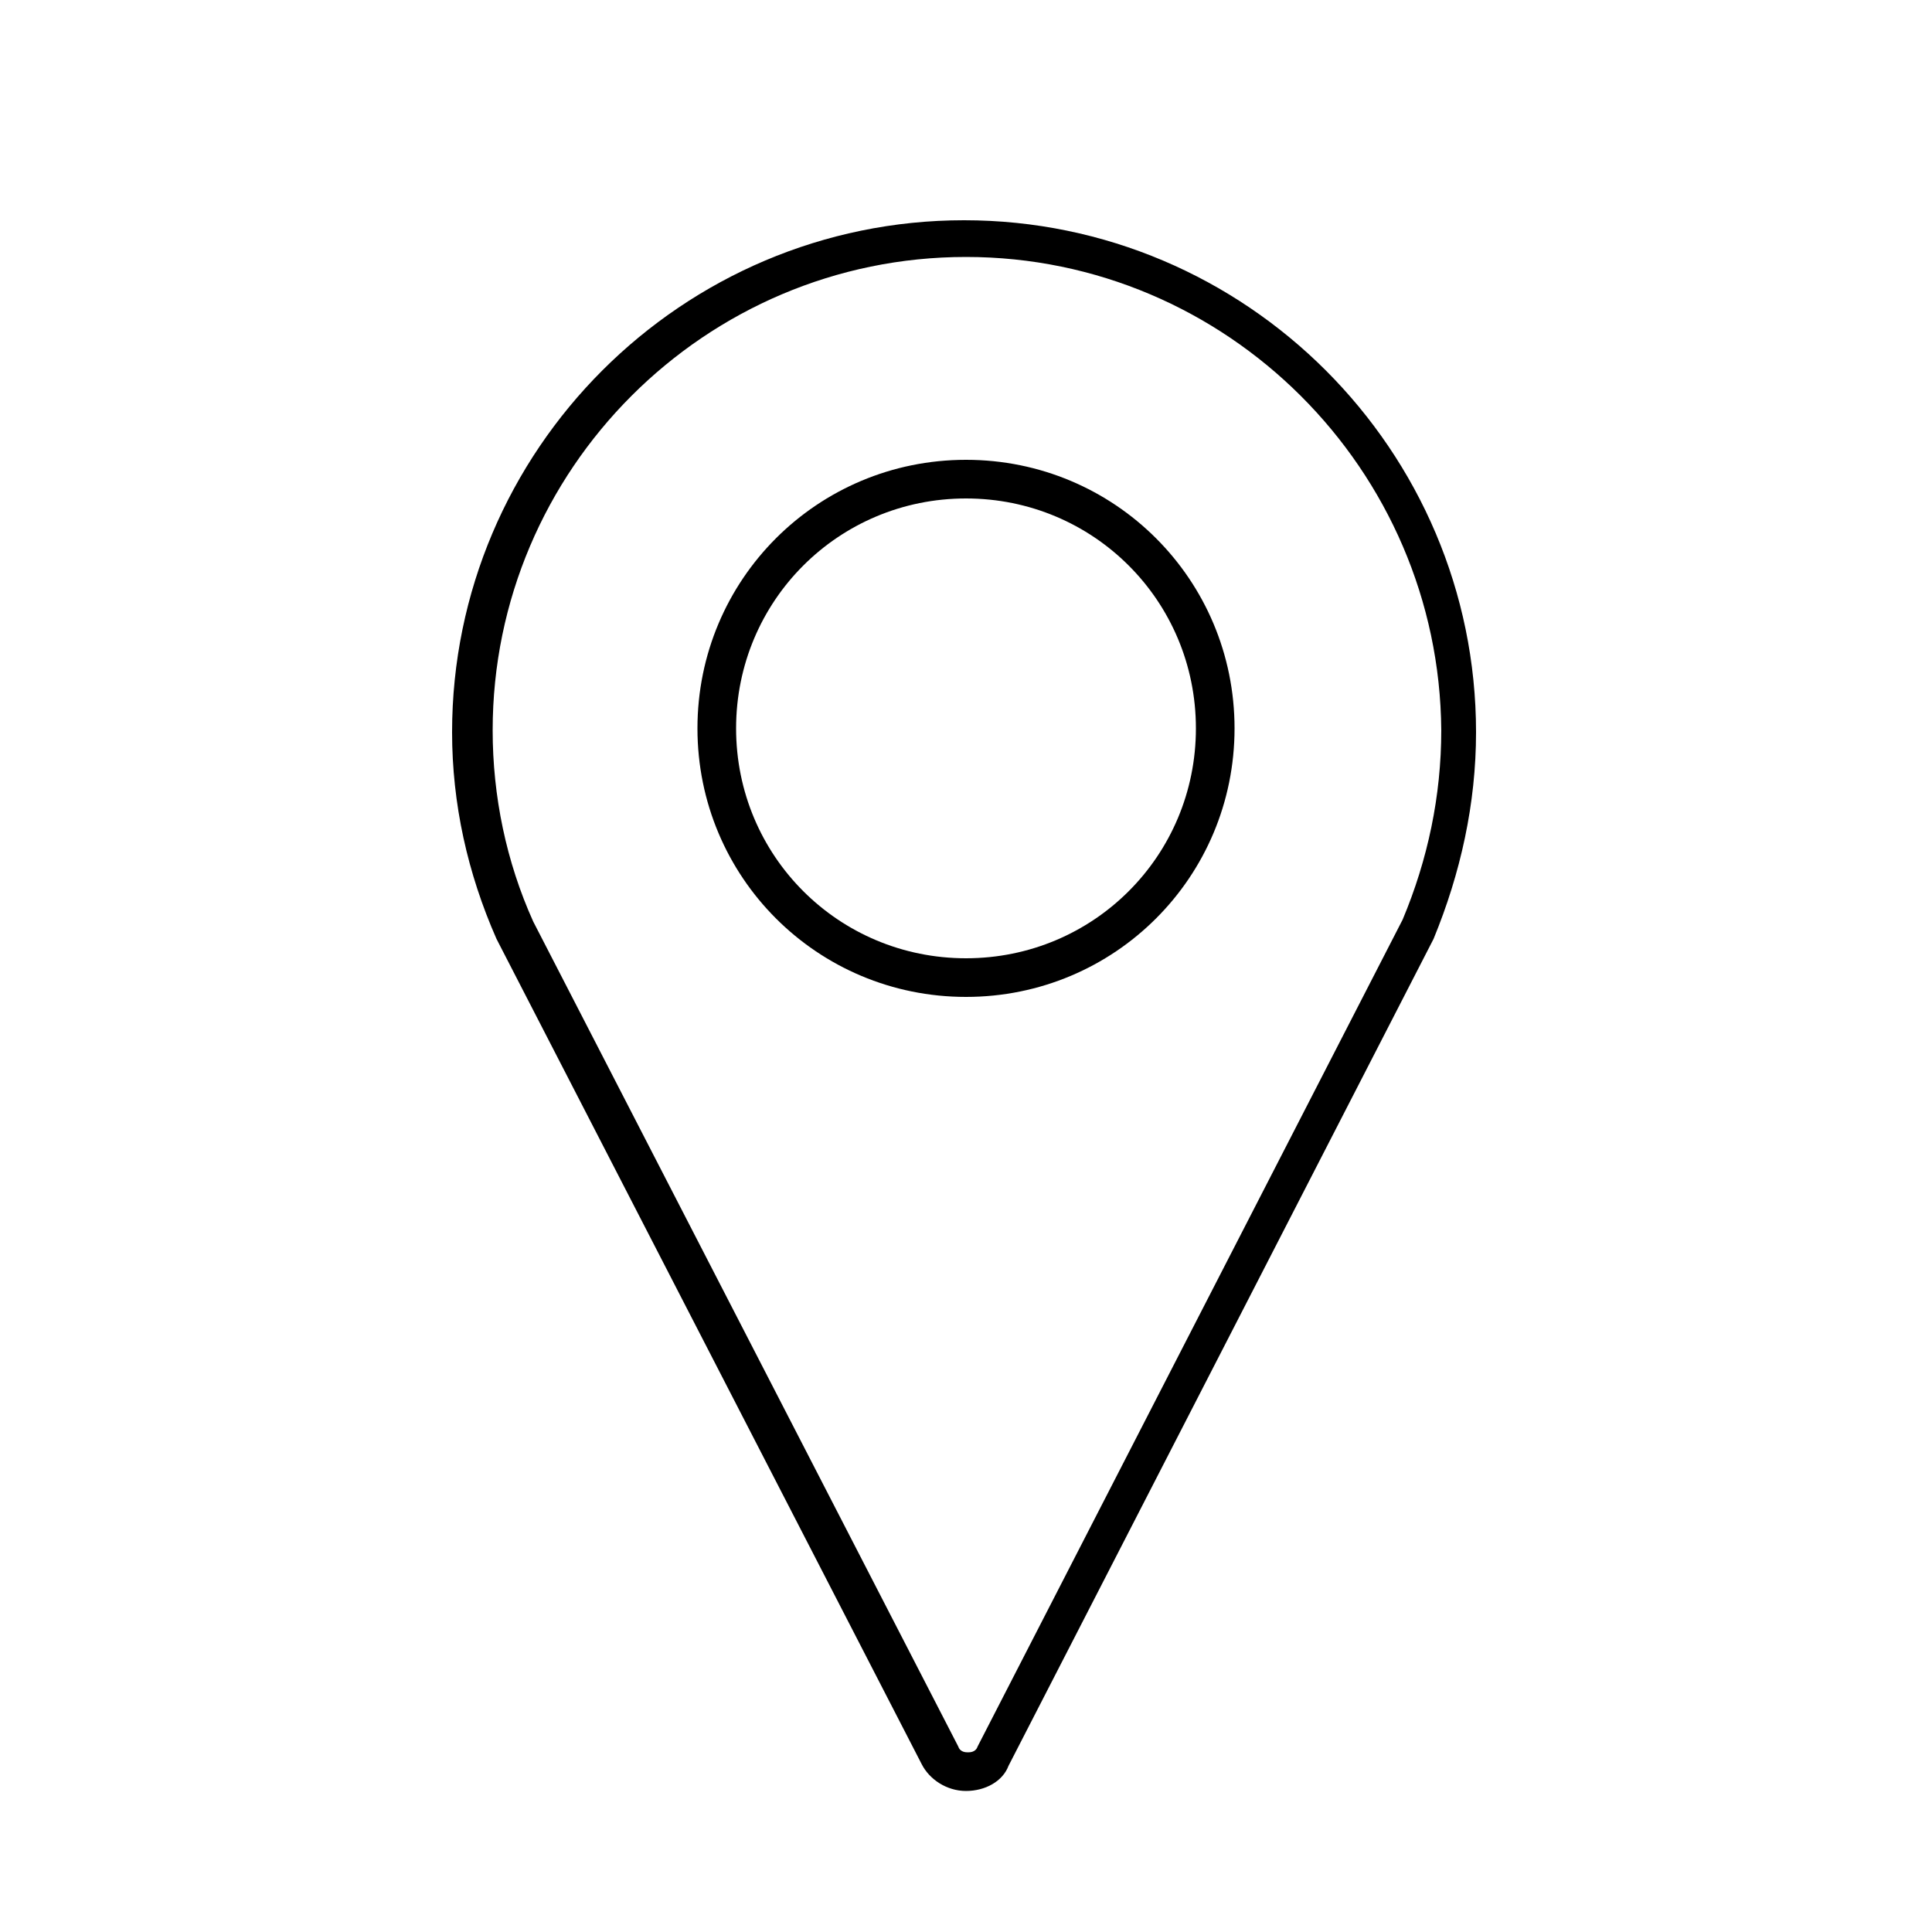 <?xml version="1.0" encoding="UTF-8"?>
<svg width="1200pt" height="1200pt" version="1.1" viewBox="0 0 1200 1200" xmlns="http://www.w3.org/2000/svg">
 <path d="m600 1112.4c-12 0-22.801-7.199-27.602-16.801l-264-512.4c-18-40.801-27.602-84-27.602-128.4 0-175.2 142.8-318 318-318s318 142.8 318 318c0 44.398-9.602 87.602-26.398 128.4l-264 513.6c-3.598 9.598-14.398 15.598-26.398 15.598zm0-952.8c-162 0-294 132-294 294 0 40.801 8.398 81.602 25.199 118.8l264 512.4c1.199 3.602 4.801 3.602 6 3.602s4.801 0 6-3.602l264-513.6c15.602-37.199 24-76.801 24-117.6-1.199-162-133.2-294-295.2-294zm0 459.6c-92.398 0-166.8-74.398-166.8-166.8 0-92.398 74.402-166.8 166.8-166.8s166.8 74.398 166.8 166.8c0 92.402-74.402 166.8-166.8 166.8zm0-309.6c-79.199 0-142.8 63.602-142.8 142.8 0 79.199 63.602 142.8 142.8 142.8s142.8-63.602 142.8-142.8c0-79.199-63.602-142.8-142.8-142.8z"/>
</svg>
